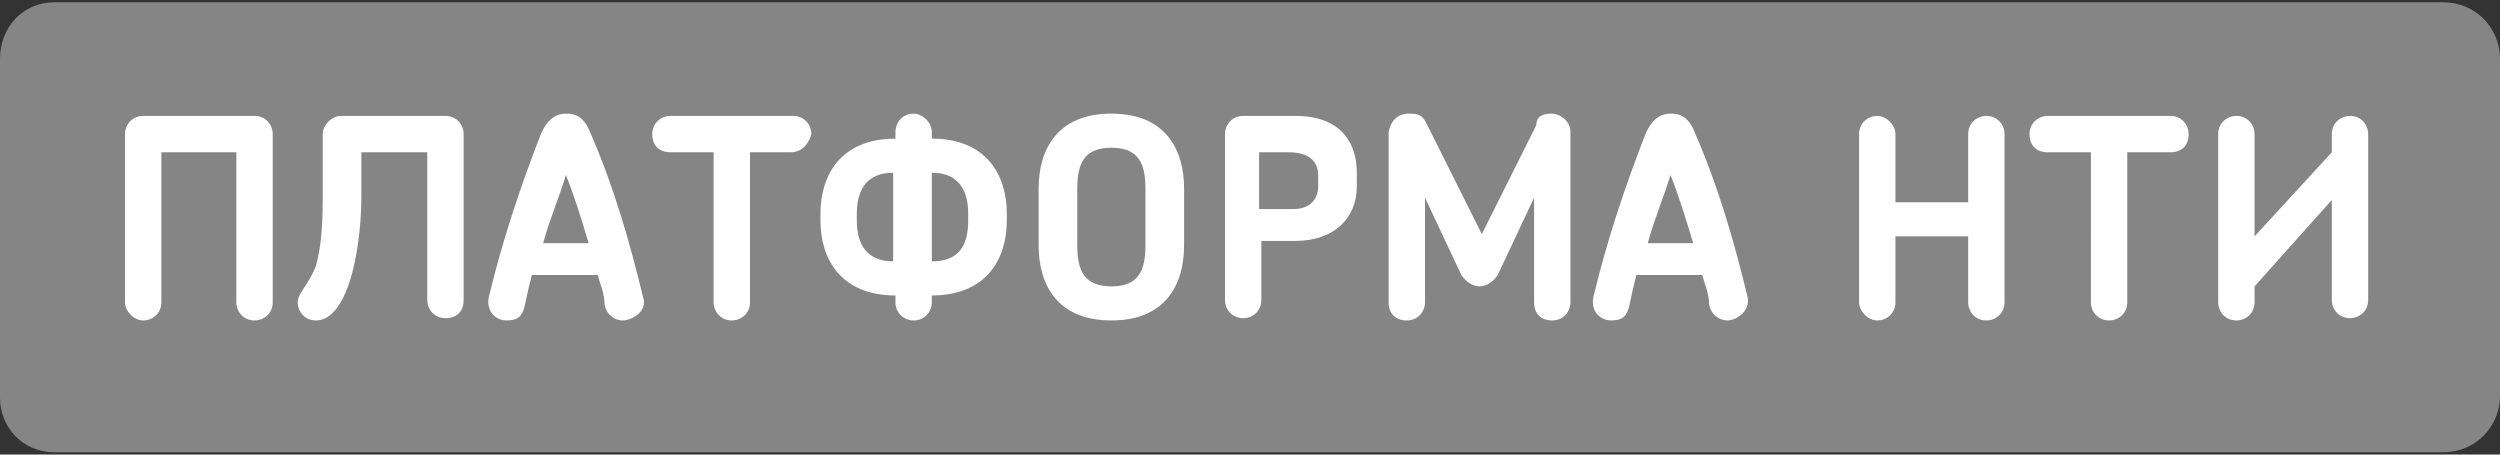 <?xml version="1.0" encoding="UTF-8"?> <svg xmlns="http://www.w3.org/2000/svg" xmlns:xlink="http://www.w3.org/1999/xlink" version="1.1" id="Слой_1" x="0px" y="0px" viewBox="0 0 110 20" style="enable-background:new 0 0 110 20;" xml:space="preserve"><rect x="0" y="0" width="110" height="20" fill="#333333" stroke="none"/> <style type="text/css"> .st0{opacity:0.4;enable-background:new ;} .st1{clip-path:url(#SVGID_00000127036307833447684760000010977918107092052413_);fill:#FFFFFF;} .st2{fill:#FFFFFF;} </style> <g> <g class="st0"> <g> <defs> <rect id="SVGID_1_" x="0" y="0.1" width="110.1" height="19.8"></rect> </defs> <clipPath id="SVGID_00000154397731493215583060000000353601931677303184_"> <use xlink:href="#SVGID_1_" style="overflow:visible;"></use> </clipPath> <path style="clip-path:url(#SVGID_00000154397731493215583060000000353601931677303184_);fill:#FFFFFF;" d="M2.4,19.9h105.1 c1.4,0,2.5-1.1,2.5-2.5V2.6c0-1.4-1.1-2.5-2.5-2.5H2.4C1,0.1,0,1.2,0,2.6v14.9C0,18.8,1,19.9,2.4,19.9L2.4,19.9z"></path> </g> </g> <path class="st2" d="M48.9,5c-2.4,0-3.2,1.6-3.2,3.3v2.5c0,1.7,0.8,3.3,3.2,3.3s3.2-1.6,3.2-3.3V8.3C52.1,6.6,51.3,5,48.9,5 M50.4,10.8c0,1.1-0.3,1.8-1.5,1.8s-1.5-0.7-1.5-1.8V8.3c0-1.1,0.3-1.8,1.5-1.8s1.5,0.7,1.5,1.8V10.8z"></path> <path class="st2" d="M57,5.1h-2.3c-0.5,0-0.8,0.4-0.8,0.8v7.3c0,0.5,0.4,0.8,0.8,0.8c0.5,0,0.8-0.4,0.8-0.8v-2.6H57 c1.7,0,2.7-1,2.7-2.4V7.6C59.7,6.4,59.1,5.1,57,5.1z M58,8.2c0,0.5-0.3,1-1.1,1h-1.5V6.7h1.3c1,0,1.3,0.5,1.3,1V8.2z"></path> <path class="st2" d="M28.3,13.1c-0.6-2.5-1.3-4.9-2.3-7.2C25.7,5.1,25.3,5,24.9,5c-0.4,0-0.8,0.2-1.1,0.9c-0.9,2.3-1.7,4.7-2.3,7.2 c-0.1,0.6,0.3,1,0.8,1c0.5,0,0.7-0.2,0.8-0.7c0.1-0.5,0.2-0.9,0.3-1.3h2.9c0.1,0.4,0.3,0.8,0.3,1.3c0.1,0.5,0.5,0.7,0.8,0.7 C27.8,14.1,28.5,13.7,28.3,13.1L28.3,13.1z M23.9,10.7c0.3-1.1,0.7-2,1-3c0.4,1,0.7,2,1,3H23.9L23.9,10.7z"></path> <path class="st2" d="M76.9,13.1c-0.6-2.5-1.3-4.9-2.3-7.2C74.3,5.1,73.9,5,73.5,5c-0.4,0-0.8,0.2-1.1,0.9c-0.9,2.3-1.7,4.7-2.3,7.2 c-0.1,0.6,0.3,1,0.8,1c0.5,0,0.7-0.2,0.8-0.7c0.1-0.5,0.2-0.9,0.3-1.3h2.9c0.1,0.4,0.3,0.8,0.3,1.3c0.1,0.5,0.5,0.7,0.8,0.7 C76.4,14.1,77,13.7,76.9,13.1L76.9,13.1z M72.5,10.7c0.3-1.1,0.7-2,1-3c0.4,1,0.7,2,1,3H72.5L72.5,10.7z"></path> <path class="st2" d="M41,6.1V5.8C41,5.4,40.6,5,40.2,5c-0.5,0-0.8,0.4-0.8,0.8v0.3c-2.4,0-3.3,1.6-3.3,3.3v0.3 c0,1.7,0.9,3.3,3.3,3.3v0.3c0,0.5,0.4,0.8,0.8,0.8c0.5,0,0.8-0.4,0.8-0.8V13c2.4,0,3.3-1.6,3.3-3.3V9.4C44.3,7.7,43.4,6.1,41,6.1 M39.3,11.5c-1.2,0-1.6-0.8-1.6-1.8V9.4c0-1,0.4-1.8,1.6-1.8V11.5z M42.6,9.7c0,1.1-0.4,1.8-1.6,1.8V7.6c1.2,0,1.6,0.8,1.6,1.8V9.7 z"></path> <path class="st2" d="M12,13.3c0,0.5-0.4,0.8-0.8,0.8c-0.5,0-0.8-0.4-0.8-0.8V6.7H7.1v6.6c0,0.5-0.4,0.8-0.8,0.8s-0.8-0.4-0.8-0.8 V5.9c0-0.4,0.3-0.8,0.8-0.8h4.9c0.5,0,0.8,0.4,0.8,0.8V13.3z"></path> <path class="st2" d="M20.4,13.2c0,0.5-0.3,0.8-0.8,0.8c-0.5,0-0.8-0.4-0.8-0.8V6.7h-2.9v2c0,1.2-0.2,3.2-0.8,4.4 c-0.3,0.6-0.7,1-1.2,1c-0.5,0-0.8-0.4-0.8-0.8s0.5-0.8,0.8-1.6c0.2-0.7,0.3-1.6,0.3-2.9V5.9c0-0.4,0.4-0.8,0.8-0.8h4.6 c0.5,0,0.8,0.4,0.8,0.8L20.4,13.2L20.4,13.2z"></path> <path class="st2" d="M34.8,6.7H33v6.6c0,0.5-0.4,0.8-0.8,0.8c-0.5,0-0.8-0.4-0.8-0.8V6.7h-1.9c-0.5,0-0.8-0.3-0.8-0.8 c0-0.5,0.4-0.8,0.8-0.8h5.4c0.5,0,0.8,0.4,0.8,0.8C35.6,6.3,35.3,6.7,34.8,6.7"></path> <path class="st2" d="M69.1,13.3c0,0.4-0.3,0.8-0.8,0.8c-0.5,0-0.8-0.3-0.8-0.8V8.7l-1.6,3.4c-0.2,0.3-0.5,0.5-0.8,0.5 c-0.3,0-0.6-0.2-0.8-0.5l-1.6-3.4v4.6c0,0.4-0.3,0.8-0.8,0.8c-0.5,0-0.8-0.3-0.8-0.8V5.8C61.2,5.3,61.5,5,62,5 c0.5,0,0.6,0.1,0.8,0.5l2.4,4.8l2.4-4.8C67.6,5.1,67.9,5,68.3,5c0.3,0,0.8,0.3,0.8,0.8V13.3z"></path> <path class="st2" d="M88.2,13.3c0,0.5-0.4,0.8-0.8,0.8c-0.5,0-0.8-0.4-0.8-0.8v-2.9h-3.2v2.9c0,0.5-0.4,0.8-0.8,0.8 s-0.8-0.4-0.8-0.8V5.9c0-0.5,0.4-0.8,0.8-0.8s0.8,0.4,0.8,0.8v3h3.2v-3c0-0.5,0.4-0.8,0.8-0.8c0.5,0,0.8,0.4,0.8,0.8V13.3z"></path> <path class="st2" d="M95.5,6.7h-1.9v6.6c0,0.5-0.4,0.8-0.8,0.8c-0.5,0-0.8-0.4-0.8-0.8V6.7h-1.9c-0.5,0-0.8-0.3-0.8-0.8 c0-0.5,0.4-0.8,0.8-0.8h5.4c0.5,0,0.8,0.4,0.8,0.8C96.3,6.4,96,6.7,95.5,6.7"></path> <path class="st2" d="M104.2,13.2c0,0.5-0.4,0.8-0.8,0.8c-0.5,0-0.8-0.4-0.8-0.8V8.8l-3.4,3.8v0.7c0,0.5-0.4,0.8-0.8,0.8 c-0.5,0-0.8-0.4-0.8-0.8V5.9c0-0.5,0.4-0.8,0.8-0.8c0.5,0,0.8,0.4,0.8,0.8v4.5l3.4-3.7V5.9c0-0.5,0.4-0.8,0.8-0.8 c0.5,0,0.8,0.4,0.8,0.8V13.2L104.2,13.2z"></path> </g> </svg> 